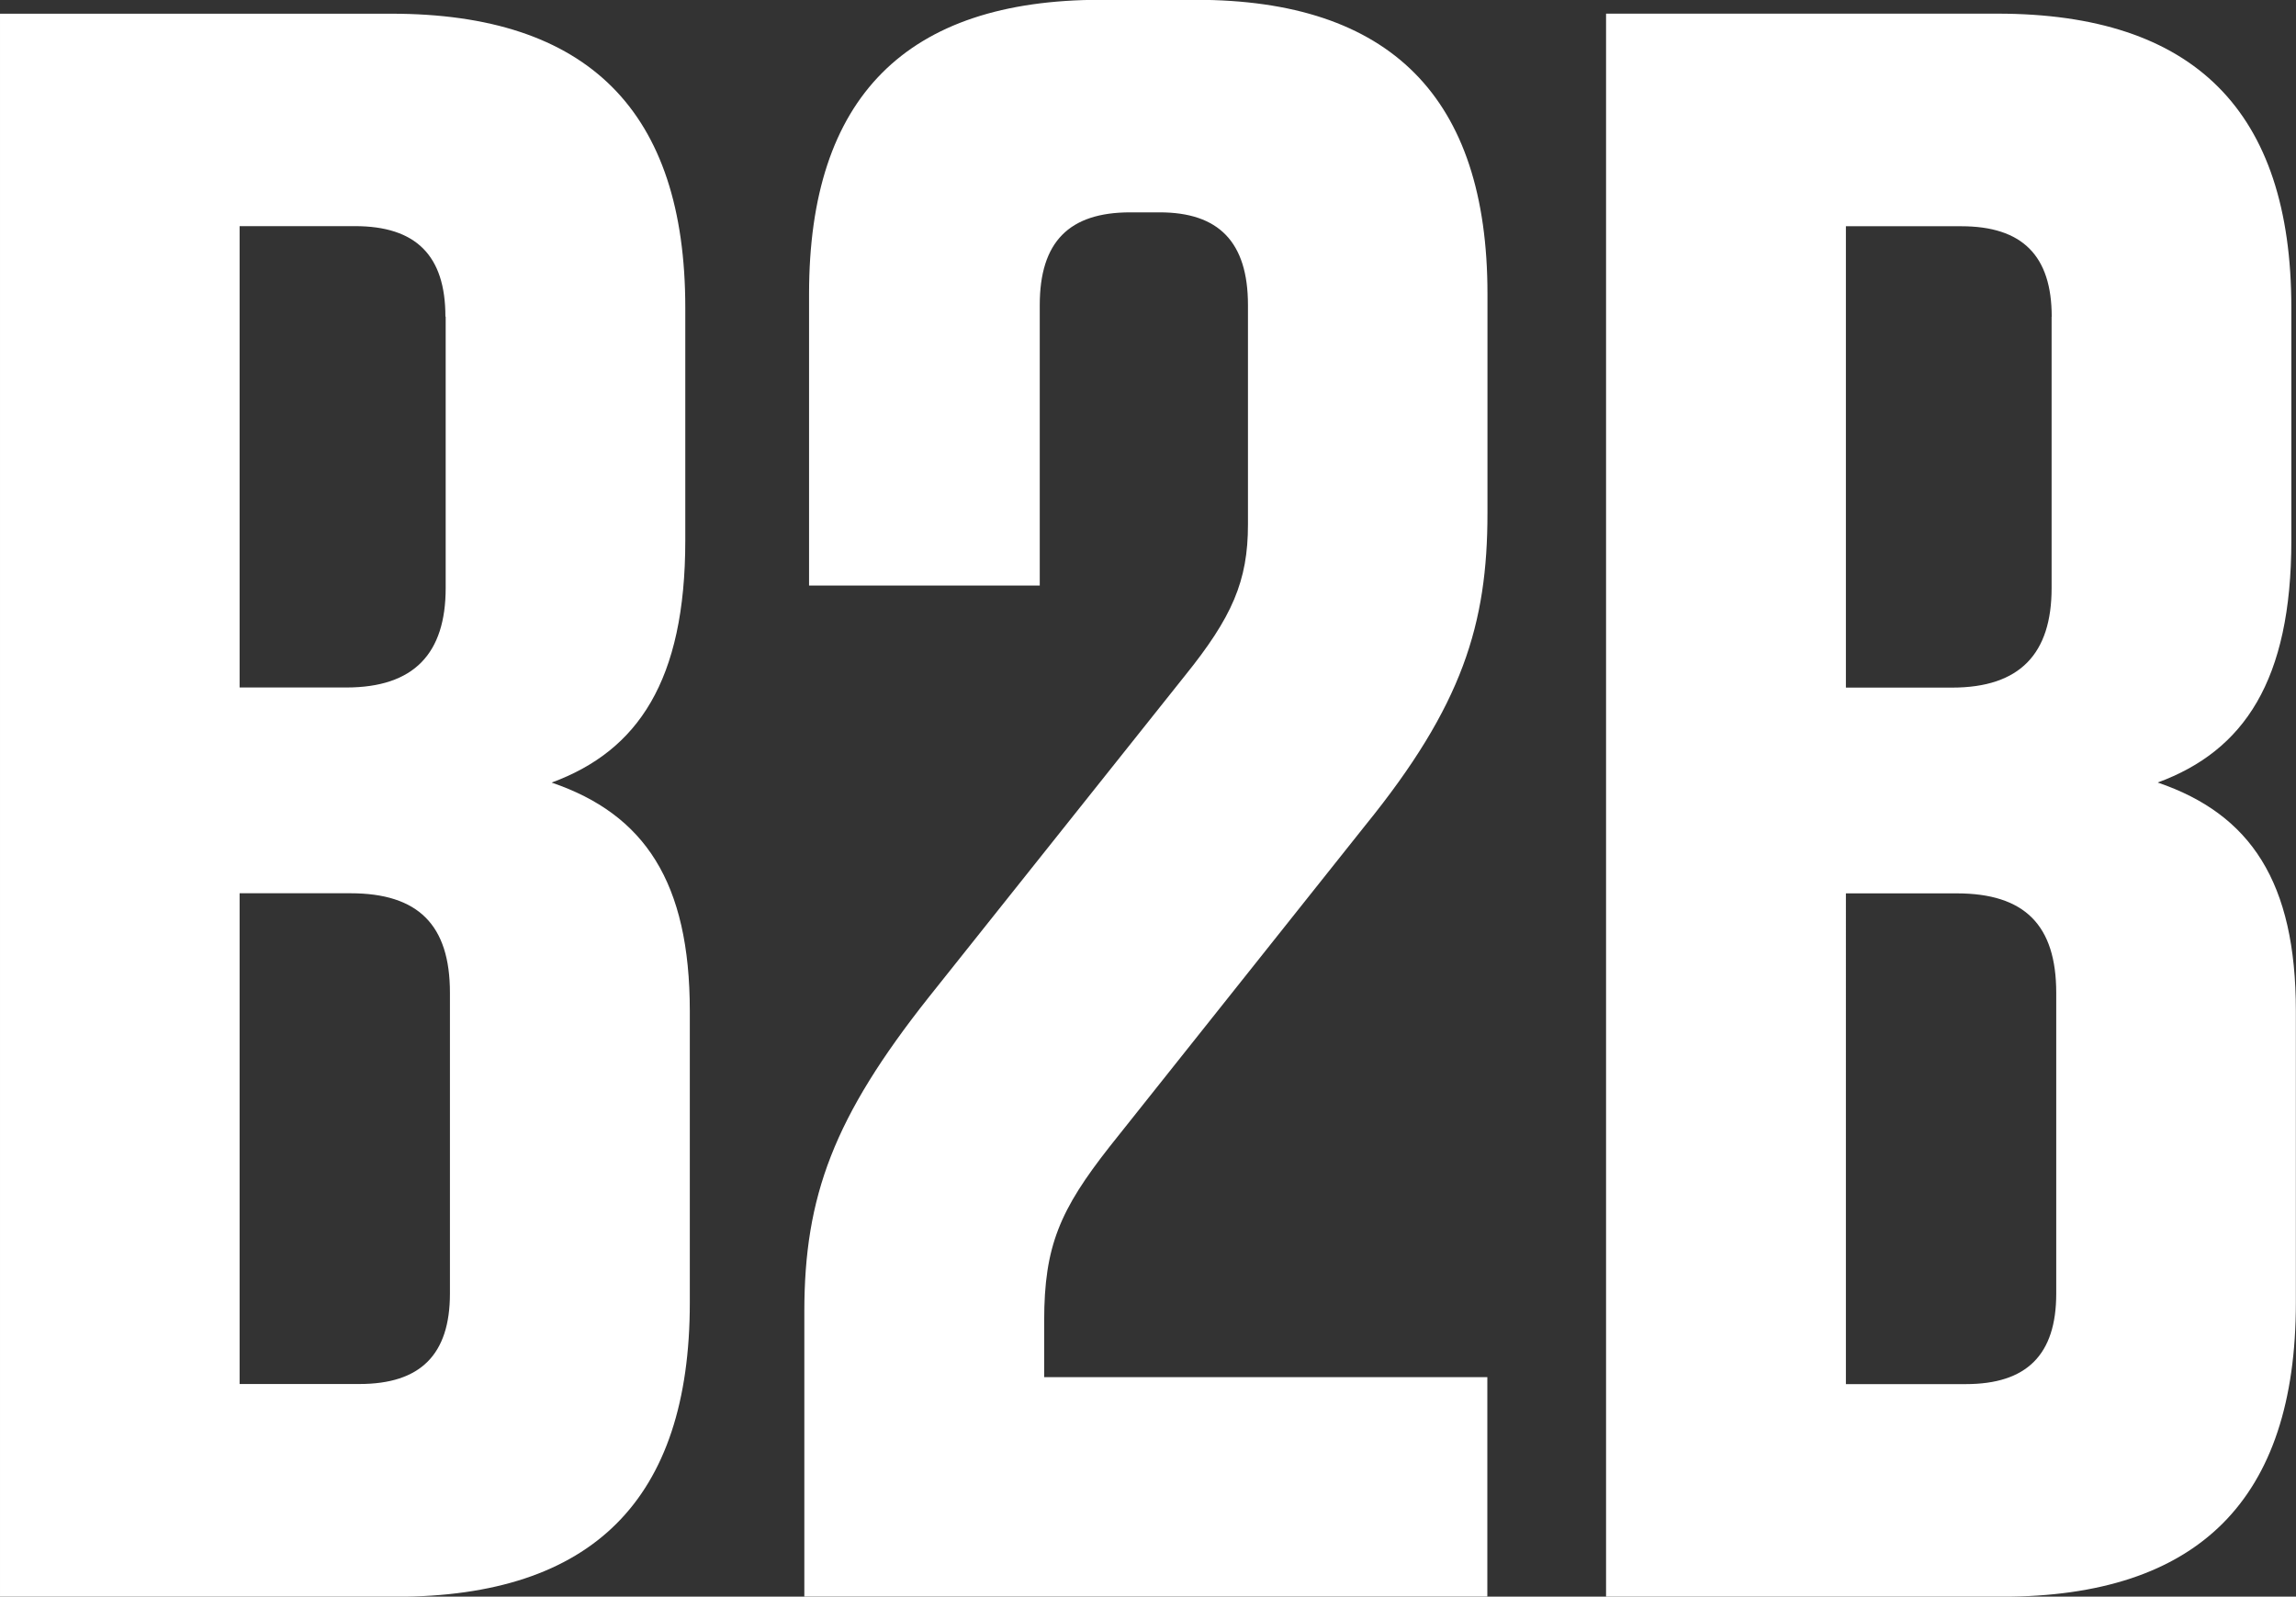 <svg xmlns="http://www.w3.org/2000/svg" width="85.791" height="59.662" viewBox="0 0 85.791 59.662"><rect x="0" y="0" width="85.791" height="59.662" fill="#333333" stroke="none"/><g transform="translate(0 0)"><path d="M-85.033-120.579c3.211-1.183,4.986-3.8,4.986-9.042v-8.7c0-7.352-3.634-10.986-10.986-10.986h-14.62v59.155h14.789c7.352,0,10.986-3.634,10.986-10.986v-10.9c0-4.817-1.69-7.352-5.155-8.535M-89-137.988v10.141c0,2.451-1.183,3.718-3.718,3.718H-96.7v-17.24h4.31c2.282,0,3.38,1.1,3.38,3.38m-7.69,21.549h4.141c2.535,0,3.718,1.183,3.718,3.718v11.24c0,2.282-1.1,3.38-3.38,3.38H-96.7Zm25.749,3.887c-3.549,4.479-4.648,7.437-4.648,11.747v10.648h25.521v-8.2H-66.637v-2.113c0-2.789.592-4.141,2.451-6.507l9.549-12c3.634-4.479,4.564-7.521,4.564-11.662v-8.2c0-7.352-3.634-10.986-10.9-10.986h-3.549c-7.268,0-10.9,3.634-10.9,10.986v10.9h8.62v-10.479c0-2.366,1.1-3.465,3.38-3.465h1.1c2.2,0,3.3,1.1,3.3,3.465v8.2c0,2.113-.592,3.465-2.366,5.662Zm45.929-8.028c3.211-1.183,4.986-3.8,4.986-9.042v-8.7c0-7.352-3.634-10.986-10.986-10.986h-14.62v59.155h14.789c7.352,0,10.986-3.634,10.986-10.986v-10.9c0-4.817-1.69-7.352-5.155-8.535m-3.972-17.409v10.141c0,2.451-1.183,3.718-3.718,3.718H-36.68v-17.24h4.31c2.282,0,3.38,1.1,3.38,3.38m-7.69,21.549h4.141c2.535,0,3.718,1.183,3.718,3.718v11.24c0,2.282-1.1,3.38-3.38,3.38H-36.68Z" transform="translate(105.653 149.819)" fill="#fff"/></g></svg>